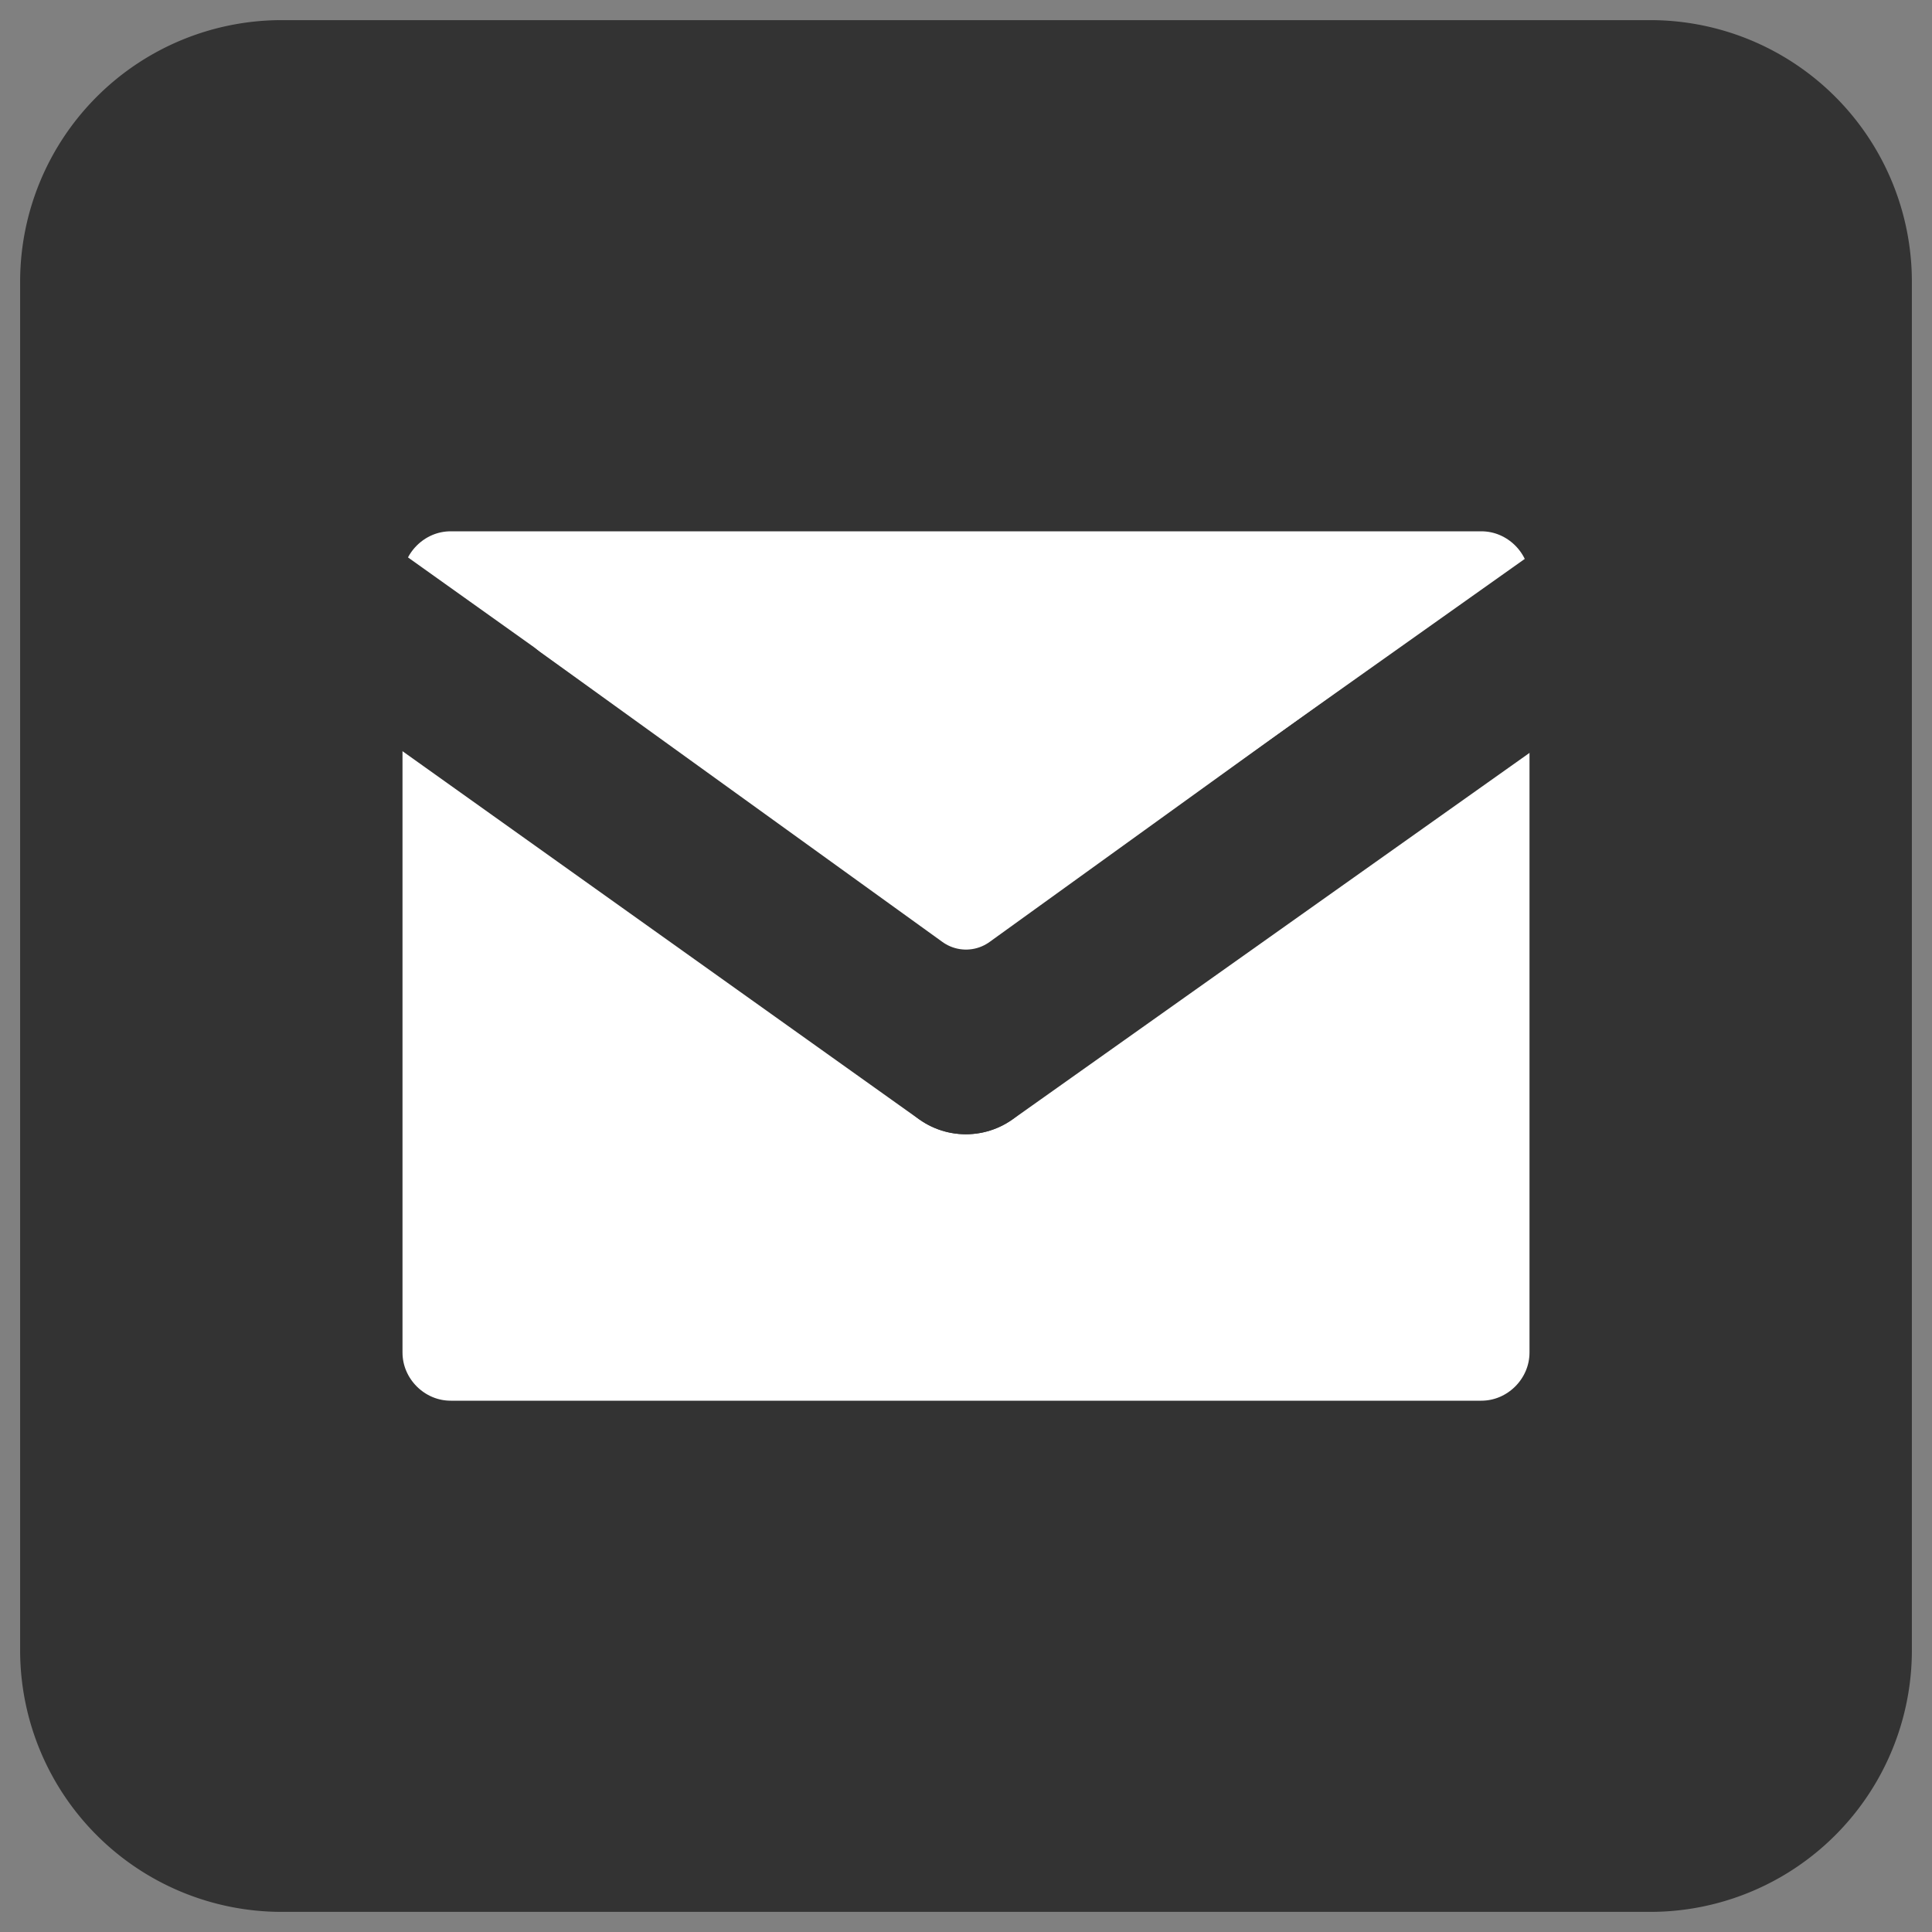 <?xml version="1.0" encoding="utf-8"?>
<svg width="44" height="44" viewBox="0 0 24 24" fill="#333333" stroke="#FFFFFF" stroke-width="2" stroke-linecap="round" stroke-linejoin="round" xmlns="http://www.w3.org/2000/svg" xmlns:bx="https://boxy-svg.com">
  <rect x="0" y="0" width="24" height="24" fill="#808080" stroke="none"/>
  <rect x="3.574" y="3.811" width="17" height="17" style="stroke: rgb(51, 51, 51); fill: rgb(255, 255, 255); stroke-width: 4px;"/>
  <path d="M 5.6 5.6 L 18.4 5.6 C 19.28 5.6 20 6.32 20 7.2 L 20 16.8 C 20 17.68 19.28 18.4 18.4 18.4 L 5.6 18.4 C 4.72 18.4 4 17.68 4 16.8 L 4 7.2 C 4 6.32 4.72 5.6 5.6 5.6 Z" style="fill: rgb(255, 255, 255); stroke: rgb(51, 51, 51);"/>
  <path style="fill: rgb(216, 216, 216); stroke: rgb(51, 51, 51); transform-box: fill-box; transform-origin: 50% 50%;" d="M 22 6 L 12 13.09"/>
  <path style="fill: rgb(216, 216, 216); stroke-width: 1px; stroke: rgb(51, 51, 51);" d="M 11.975 11.806 L 11.975 11.483"/>
  <path style="fill: rgb(216, 216, 216); stroke: rgb(51, 51, 51);" d="M 11.997 13.09 L 2.034 5.99"/>
  <path d="M 20.924 6.194 L 25.924 9.799 L 15.924 9.799 L 20.924 6.194 Z" style="stroke-width: 1px; fill: rgb(255, 255, 255); transform-origin: 16.462px 8.745px;" transform="matrix(-1, 0, 0, -1, 0, 0)" bx:shape="triangle 15.924 6.194 10 3.605 0.5 0 1@a5dfa254"/>
  <path d="M 3.5 1.5 H 20.5 A 2 2 0 0 1 22.5 3.5 V 20.5 A 2 2 0 0 1 20.5 22.5 H 3.5 A 2 2 0 0 1 1.5 20.5 V 3.5 A 2 2 0 0 1 3.5 1.5 Z M 1.794 3.778 V 20.222 A 1.853 1.853 0 0 0 3.647 22.075 H 20.353 A 1.853 1.853 0 0 0 22.206 20.222 V 3.778 A 1.853 1.853 0 0 0 20.353 1.925 H 3.647 A 1.853 1.853 0 0 0 1.794 3.778 Z" style="fill: rgb(216, 216, 216); stroke: rgb(51, 51, 51); paint-order: fill; stroke-width: 2.5px;" bx:shape="frame 1.5 1.5 21 21 0.294 0.425 2 2 2 2 1@f46bc1e0"/>
</svg>
